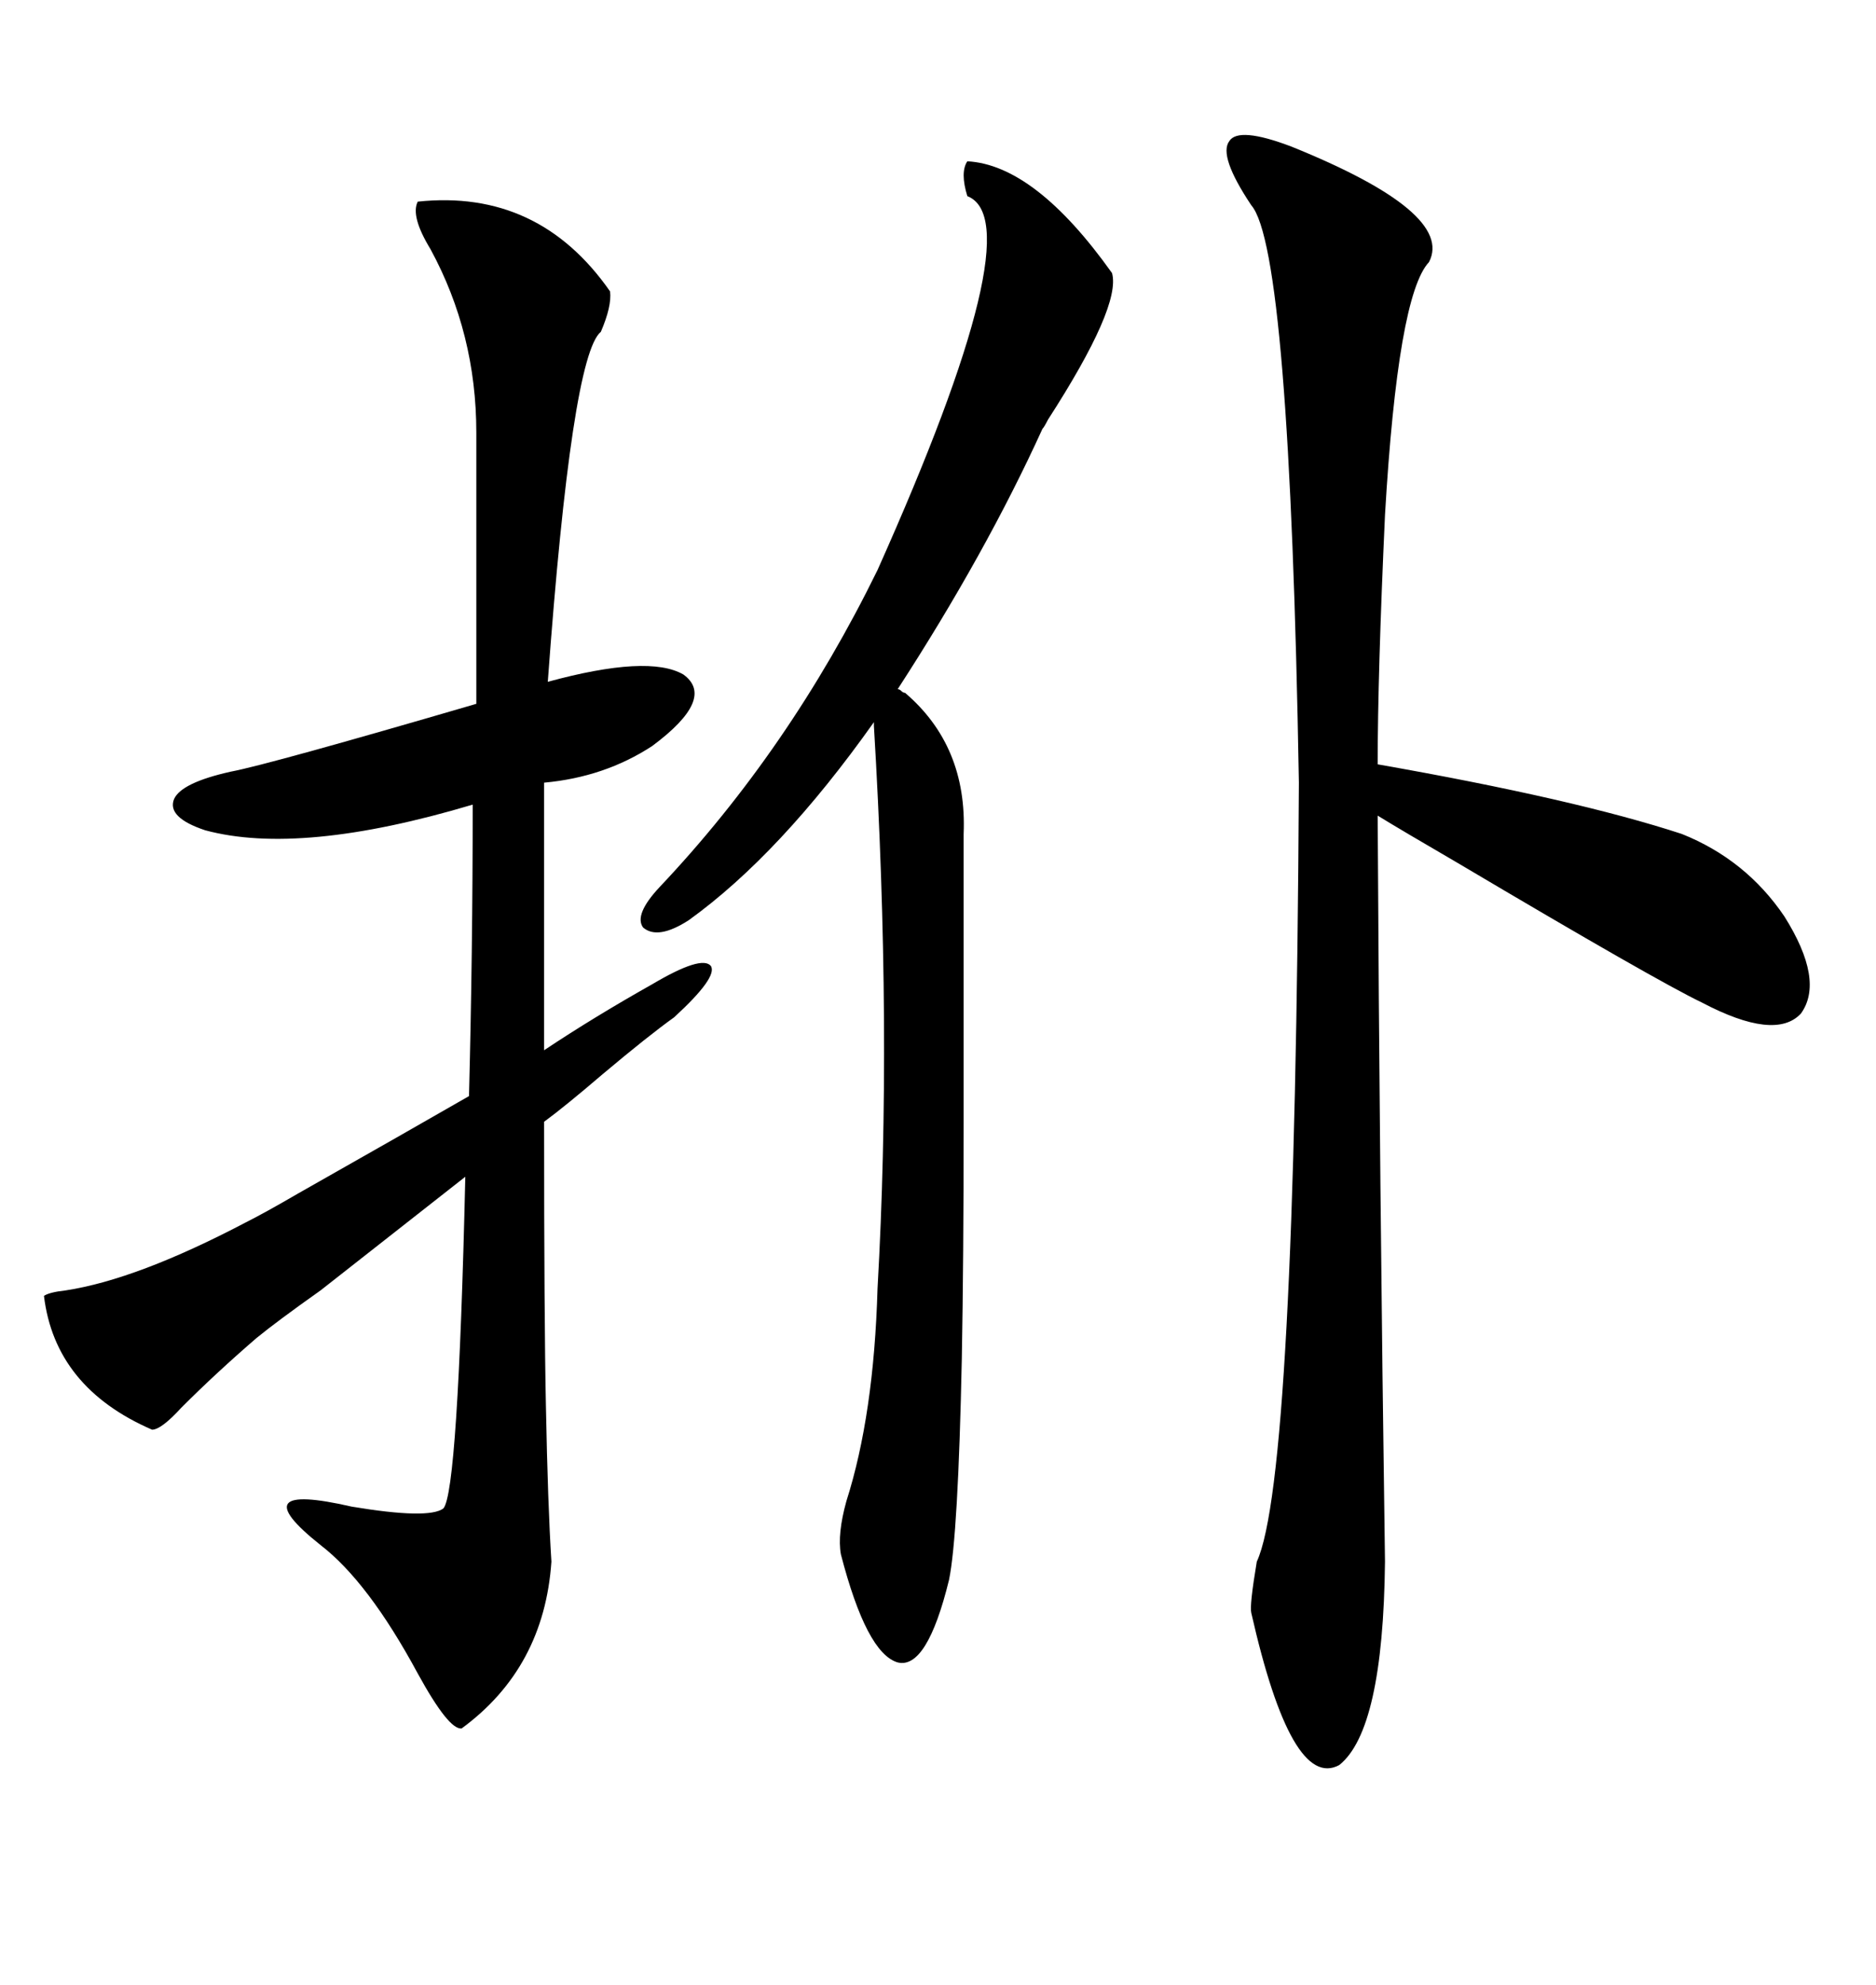 <svg xmlns="http://www.w3.org/2000/svg" xmlns:xlink="http://www.w3.org/1999/xlink" width="300" height="317.285"><path d="M7.03 207.13L7.03 207.13Q7.91 206.54 10.55 206.25L10.55 206.25Q21.97 204.49 39.26 195.41L39.26 195.41Q42.19 193.95 47.75 190.72L47.75 190.72Q65.33 180.76 75 175.20L75 175.20Q75.59 152.34 75.59 128.61L75.59 128.61Q48.05 136.82 32.81 132.71L32.81 132.71Q26.66 130.66 27.83 127.73L27.83 127.73Q29.00 125.10 36.91 123.34L36.91 123.34Q43.07 122.17 76.17 112.50L76.17 112.50L76.17 69.14Q76.17 53.32 68.85 39.84L68.85 39.84Q65.63 34.57 66.80 32.23L66.80 32.23Q86.13 30.18 97.56 46.58L97.56 46.58Q97.85 48.93 96.09 53.03L96.09 53.03Q91.41 56.84 87.60 108.98L87.60 108.98Q103.71 104.59 109.28 107.81L109.28 107.81Q114.55 111.62 104.30 119.24L104.30 119.24Q96.68 124.22 87.01 125.10L87.01 125.10L87.01 167.87Q94.92 162.60 104.30 157.32L104.30 157.32Q112.21 152.64 113.67 154.39L113.67 154.39Q114.84 156.15 107.81 162.60L107.81 162.60Q103.71 165.53 96.39 171.68L96.39 171.68Q90.23 176.95 87.01 179.30L87.01 179.30Q87.01 211.23 87.30 224.71L87.30 224.71Q87.60 240.53 88.18 249.61L88.18 249.61Q87.01 266.60 73.83 276.27L73.83 276.27Q71.78 276.56 66.80 267.48L66.80 267.48Q58.89 252.83 51.27 246.97L51.27 246.97Q38.38 236.72 56.25 240.82L56.25 240.82Q68.55 242.87 70.90 241.11L70.90 241.11Q73.24 238.48 74.41 188.09L74.41 188.09Q66.21 194.53 51.27 206.25L51.27 206.25Q44.24 211.23 41.02 213.87L41.02 213.87Q34.57 219.43 29.00 225L29.00 225Q25.78 228.52 24.32 228.52L24.32 228.52Q8.79 221.78 7.03 207.13ZM206.54 23.44L206.54 23.44Q232.62 33.98 228.52 41.89L228.52 41.89Q223.54 47.17 221.48 82.32L221.48 82.32Q220.31 107.81 220.31 122.17L220.31 122.17Q251.95 127.73 268.95 133.30L268.95 133.30Q279.20 137.40 285.35 146.48L285.35 146.48Q291.80 156.74 287.99 162.01L287.99 162.01Q283.89 166.41 272.17 160.25L272.17 160.25Q264.84 156.74 233.20 137.99L233.20 137.99Q224.12 132.71 220.31 130.37L220.31 130.37Q220.61 189.26 221.48 249.61L221.48 249.61Q221.19 276.56 214.16 282.13L214.16 282.13Q206.54 286.23 200.10 257.81L200.10 257.81Q199.80 256.64 200.98 249.61L200.98 249.61Q207.13 236.43 207.71 125.10L207.71 125.10Q206.25 39.84 200.10 32.81L200.10 32.81Q194.82 24.90 196.58 22.56L196.58 22.56Q198.05 20.21 206.54 23.44ZM144.73 110.74L144.73 110.74Q154.69 119.24 154.10 133.30L154.10 133.30Q154.10 156.74 154.10 179.59L154.10 179.59Q154.10 201.27 153.81 217.09L153.81 217.09Q153.22 245.51 151.76 252.54L151.76 252.54Q148.24 266.89 143.55 265.72L143.55 265.72Q138.57 264.26 134.47 248.44L134.47 248.44Q133.89 245.21 135.35 239.94L135.35 239.94Q139.75 226.17 140.33 205.96L140.33 205.96Q142.68 164.65 139.75 116.02L139.75 116.02L139.75 115.43Q124.80 136.52 110.16 147.07L110.16 147.07Q105.18 150.29 102.83 148.24L102.83 148.24Q101.37 146.19 105.47 141.80L105.47 141.80Q126.27 119.82 140.33 91.11L140.33 91.11Q165.23 35.45 154.69 31.35L154.69 31.35Q153.52 27.54 154.69 25.78L154.69 25.78Q165.53 26.37 177.83 43.65L177.83 43.65Q179.30 48.93 167.58 67.09L167.58 67.09Q166.99 68.26 166.70 68.55L166.70 68.55Q157.62 88.48 143.55 110.16L143.55 110.16Q143.85 110.16 144.14 110.45L144.14 110.45Q144.43 110.74 144.73 110.74Z"/></svg>